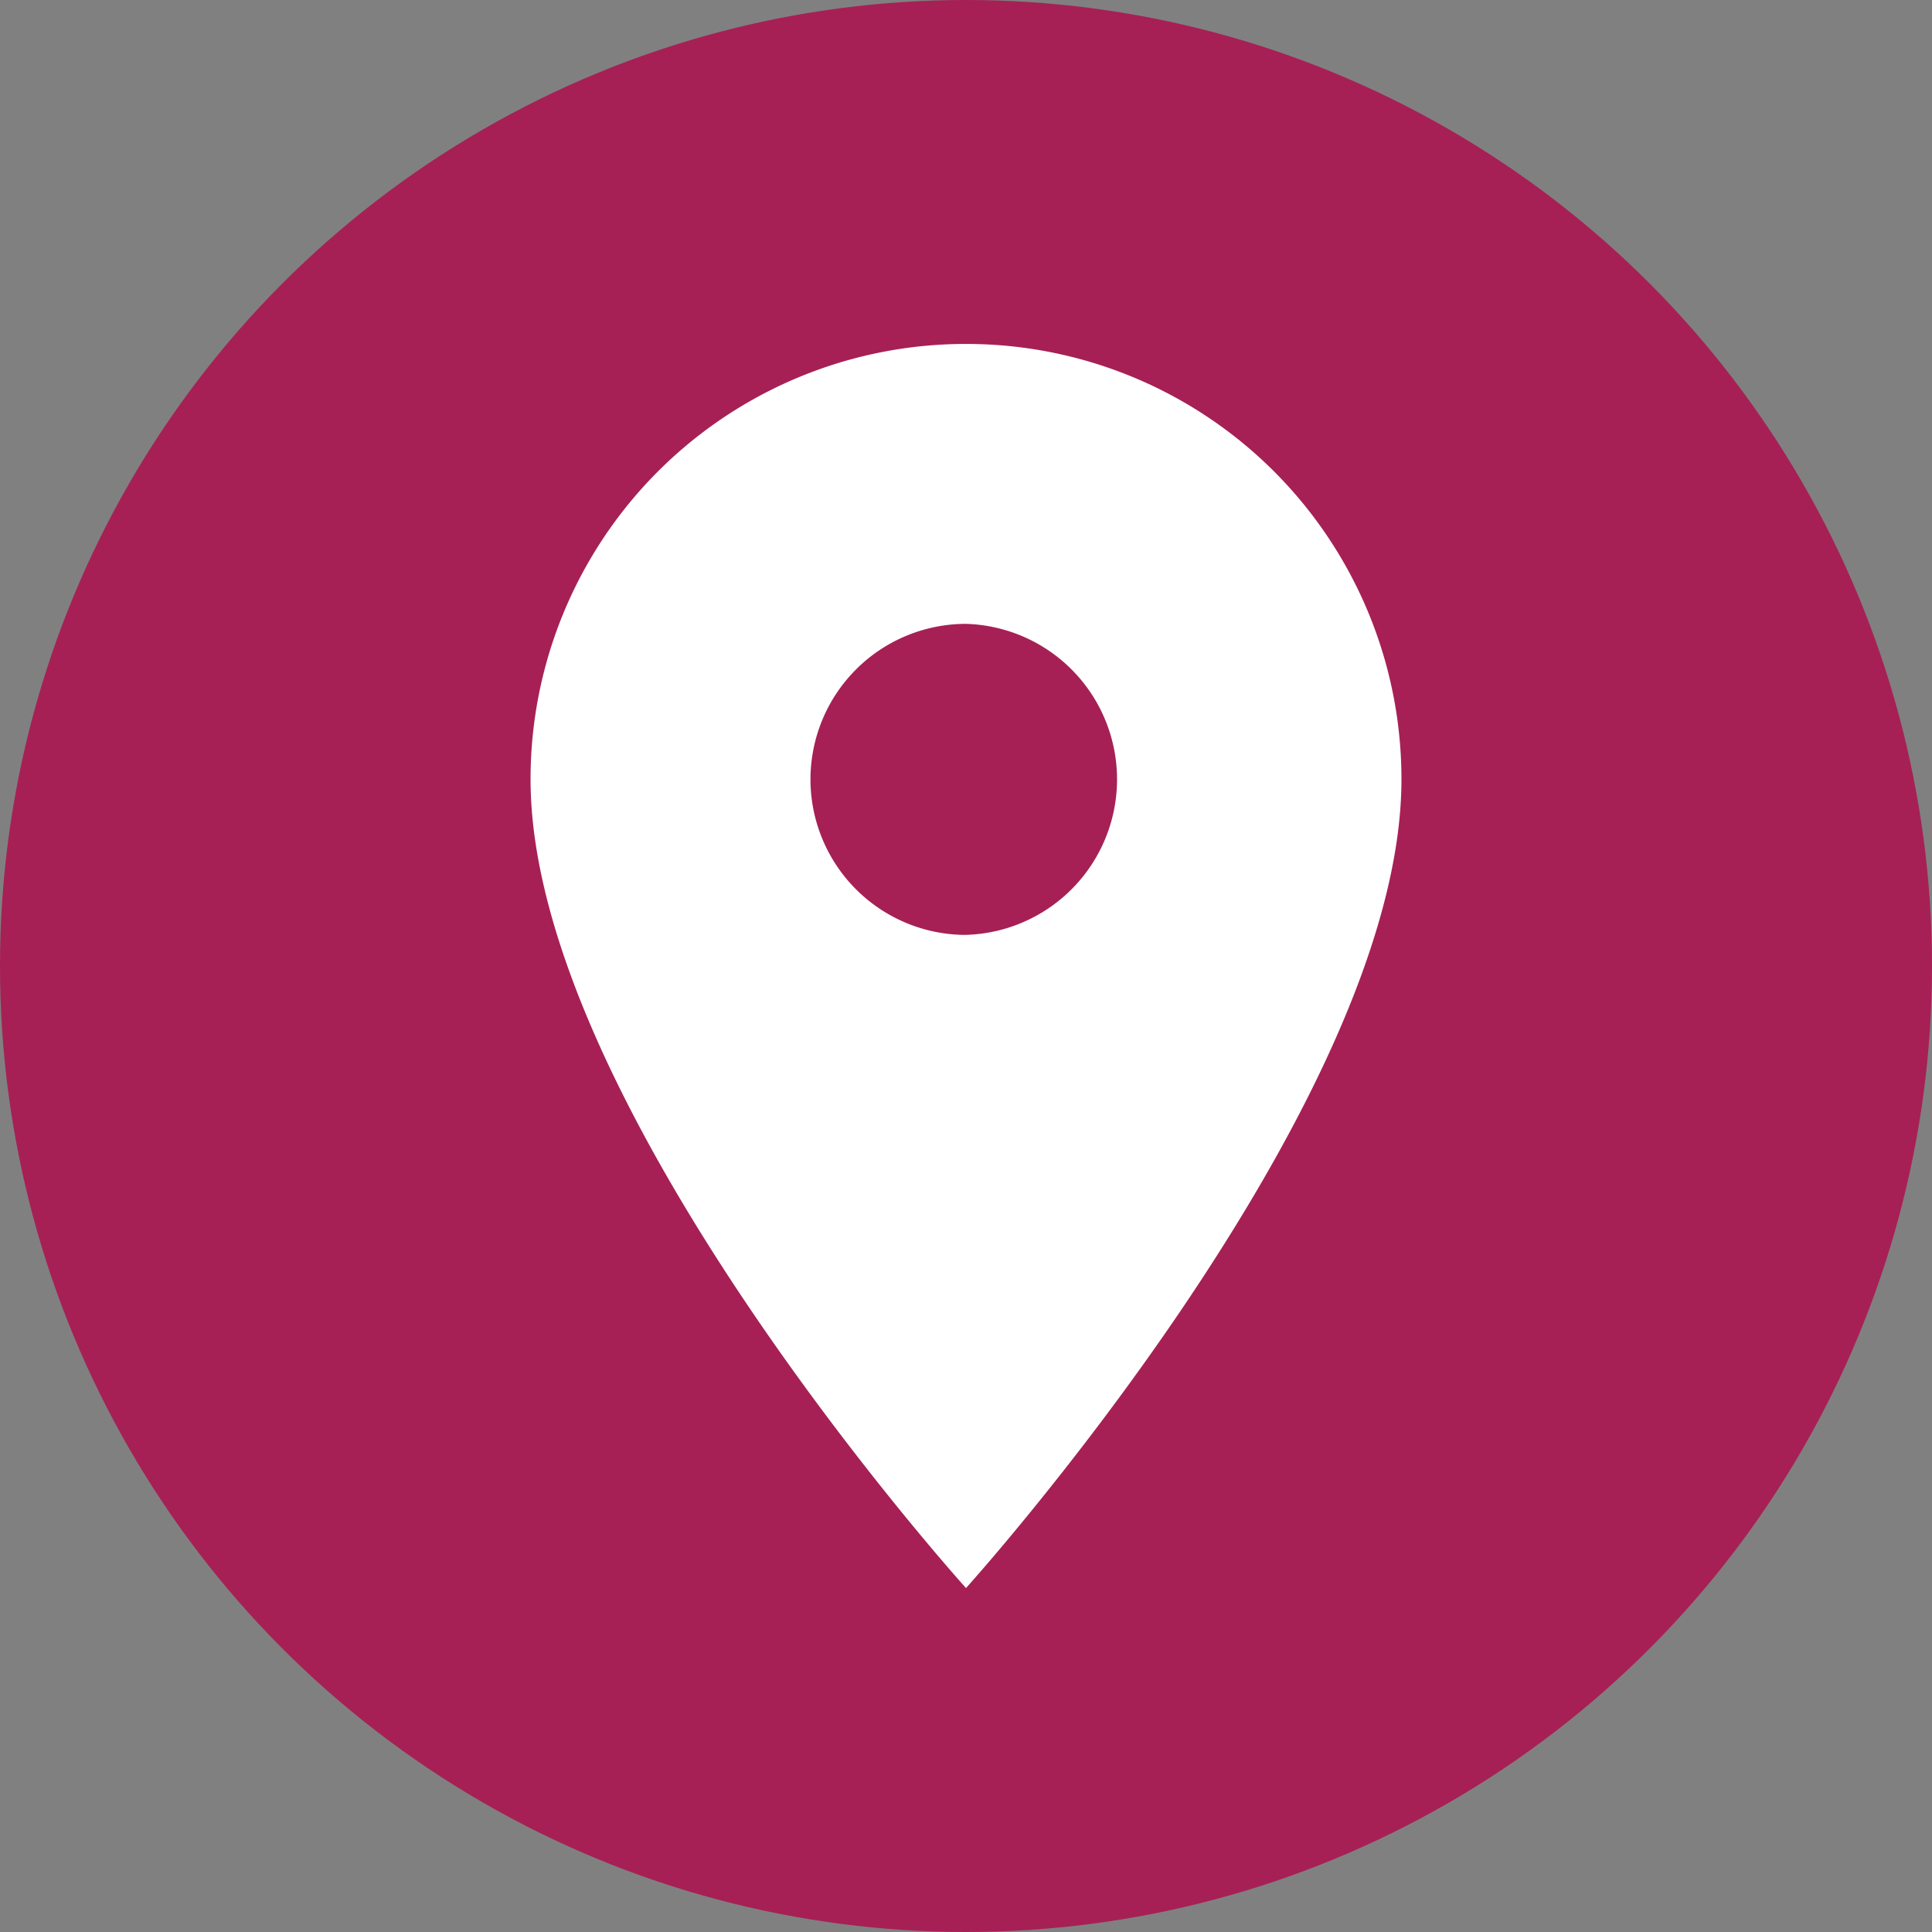<svg width="44" height="44" xmlns="http://www.w3.org/2000/svg"><rect width="100%" height="100%" fill="#808080" stroke="none"/><g fill="none"><circle cx="22" cy="22" r="22" fill="#A62055"/><path d="M22 7.833a9.91 9.91 0 0 0-9.917 9.917c0 7.438 9.917 18.417 9.917 18.417s9.917-10.98 9.917-18.417A9.91 9.91 0 0 0 22 7.833zm0 13.459a3.543 3.543 0 0 1-3.542-3.542A3.543 3.543 0 0 1 22 14.208a3.543 3.543 0 0 1 0 7.083z" fill="#fff"/></g></svg>